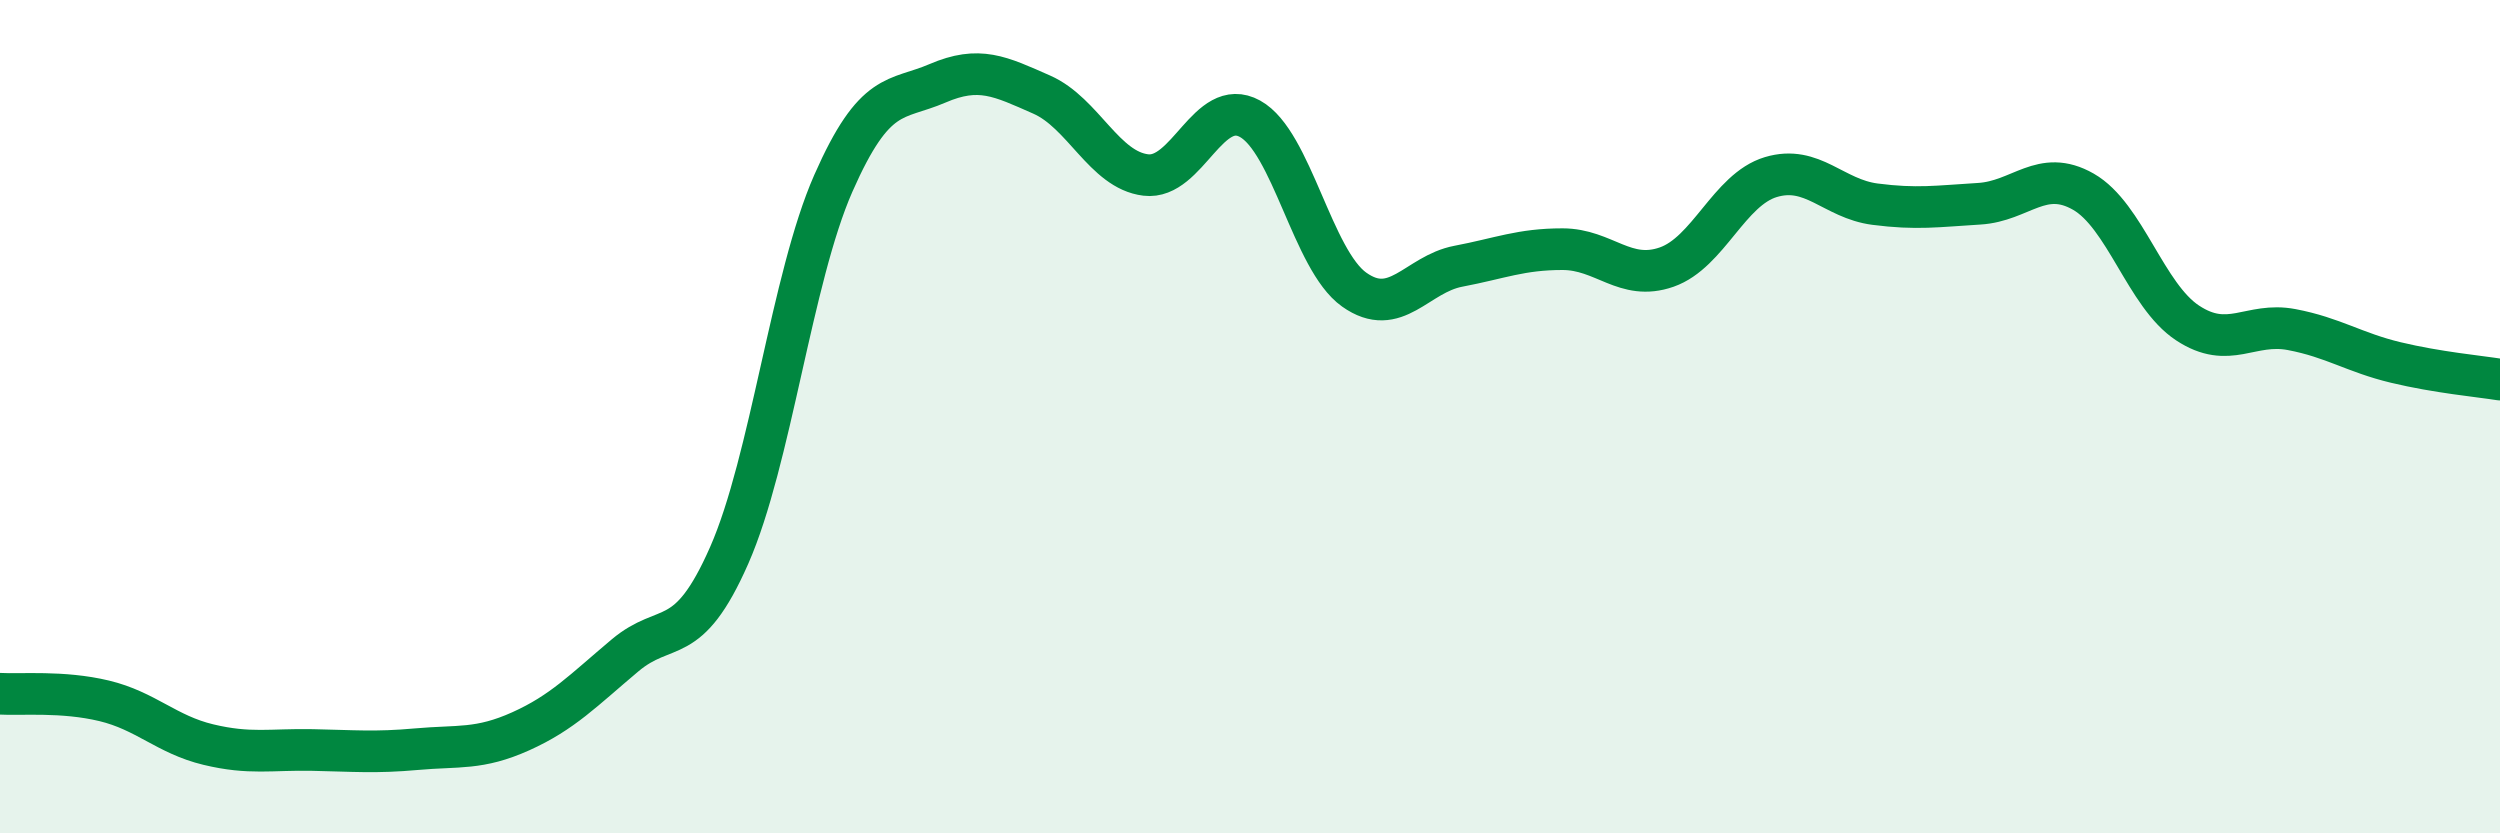 
    <svg width="60" height="20" viewBox="0 0 60 20" xmlns="http://www.w3.org/2000/svg">
      <path
        d="M 0,16.65 C 0.5,16.68 1.5,16.58 2.5,16.82 C 3.5,17.06 4,17.63 5,17.87 C 6,18.11 6.5,17.98 7.5,18 C 8.5,18.02 9,18.07 10,17.98 C 11,17.89 11.5,18 12.5,17.55 C 13.5,17.1 14,16.57 15,15.73 C 16,14.89 16.5,15.6 17.5,13.33 C 18.5,11.06 19,6.67 20,4.4 C 21,2.13 21.5,2.43 22.5,2 C 23.5,1.57 24,1.83 25,2.27 C 26,2.71 26.5,4.08 27.5,4.2 C 28.5,4.32 29,2.3 30,2.85 C 31,3.4 31.5,6.24 32.5,6.95 C 33.5,7.66 34,6.58 35,6.39 C 36,6.2 36.5,5.98 37.5,5.98 C 38.5,5.98 39,6.76 40,6.41 C 41,6.06 41.5,4.55 42.5,4.25 C 43.5,3.95 44,4.77 45,4.9 C 46,5.03 46.5,4.95 47.5,4.89 C 48.5,4.83 49,4.03 50,4.6 C 51,5.17 51.5,7.09 52.5,7.75 C 53.5,8.41 54,7.72 55,7.91 C 56,8.1 56.5,8.46 57.5,8.7 C 58.5,8.94 59.5,9.03 60,9.11L60 20L0 20Z"
        fill="#008740"
        opacity="0.1"
        stroke-linecap="round"
        stroke-linejoin="round"
      />
      <path
        d="M 0,16.65 C 0.5,16.68 1.5,16.58 2.5,16.82 C 3.5,17.06 4,17.63 5,17.87 C 6,18.11 6.5,17.98 7.5,18 C 8.5,18.02 9,18.07 10,17.98 C 11,17.89 11.5,18 12.5,17.55 C 13.5,17.1 14,16.57 15,15.73 C 16,14.89 16.5,15.6 17.5,13.33 C 18.5,11.06 19,6.67 20,4.4 C 21,2.13 21.5,2.43 22.5,2 C 23.5,1.57 24,1.83 25,2.27 C 26,2.71 26.5,4.08 27.5,4.2 C 28.5,4.32 29,2.3 30,2.85 C 31,3.4 31.5,6.24 32.5,6.95 C 33.5,7.66 34,6.58 35,6.39 C 36,6.2 36.5,5.98 37.5,5.98 C 38.5,5.98 39,6.76 40,6.41 C 41,6.06 41.5,4.55 42.5,4.25 C 43.5,3.95 44,4.77 45,4.9 C 46,5.03 46.5,4.95 47.5,4.89 C 48.5,4.83 49,4.03 50,4.6 C 51,5.17 51.5,7.09 52.5,7.75 C 53.5,8.41 54,7.72 55,7.91 C 56,8.1 56.5,8.46 57.5,8.7 C 58.5,8.94 59.5,9.03 60,9.11"
        stroke="#008740"
        stroke-width="1"
        fill="none"
        stroke-linecap="round"
        stroke-linejoin="round"
      />
    </svg>
  